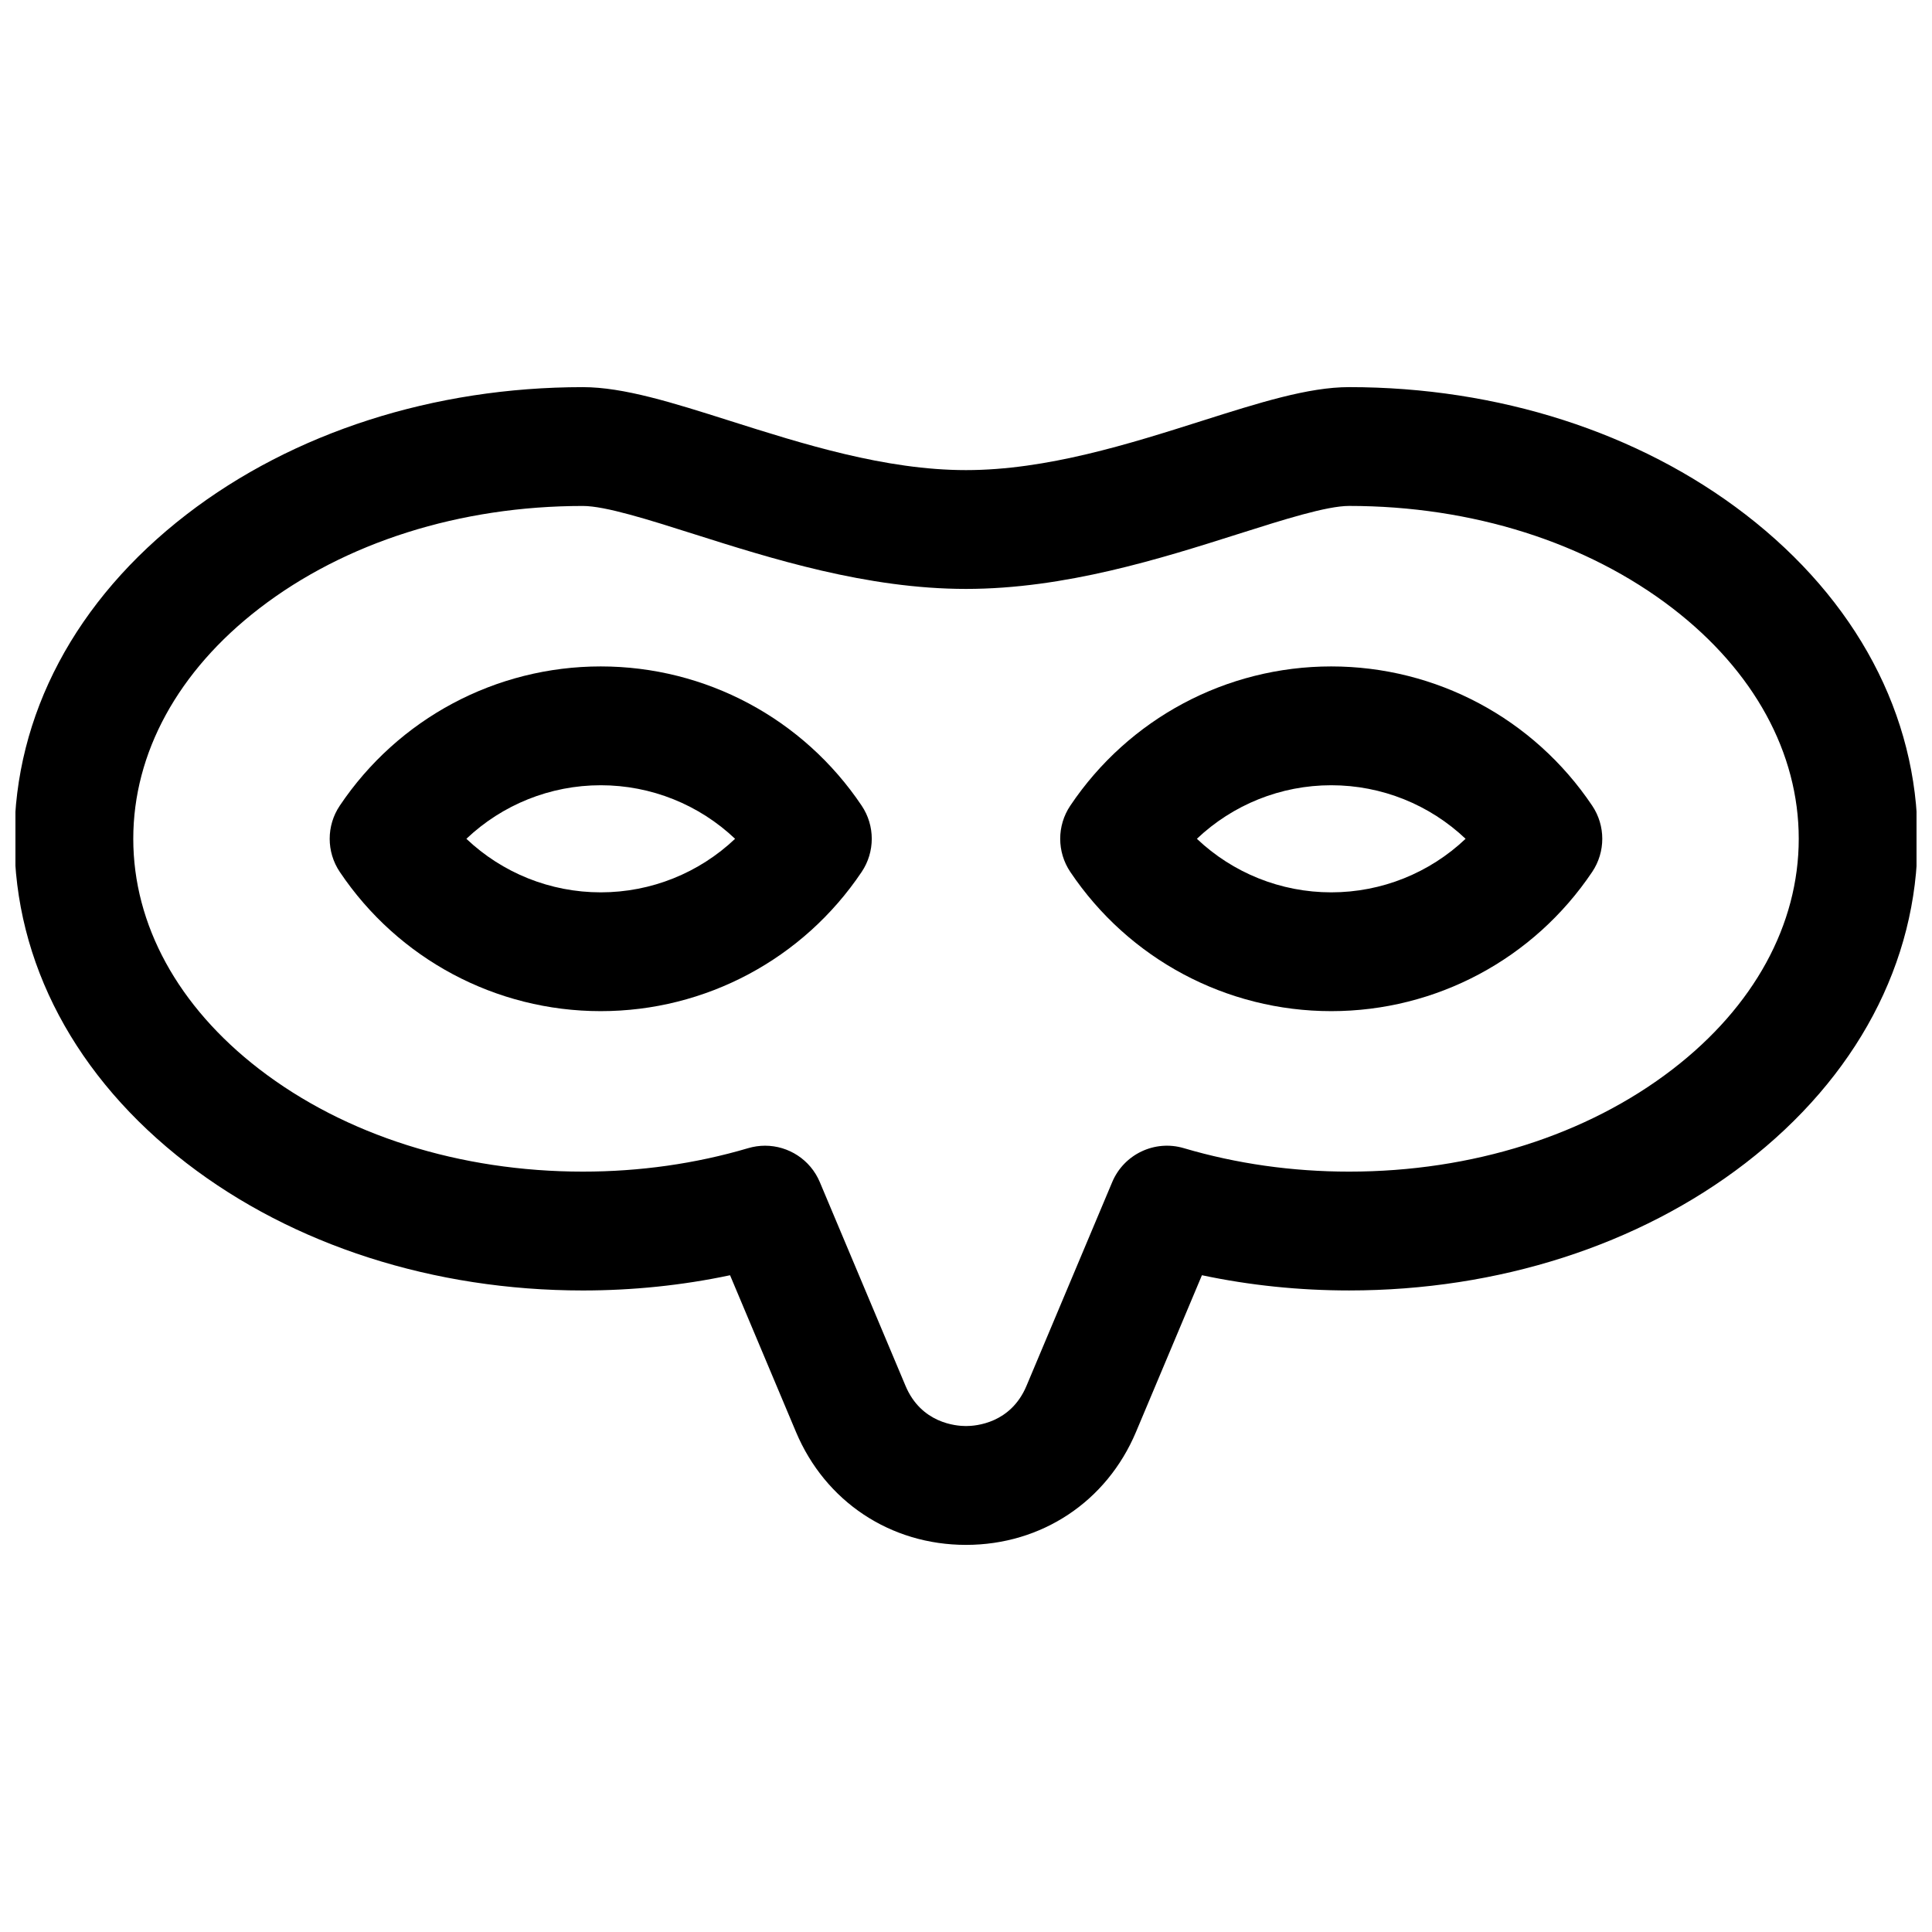 <?xml version="1.0" encoding="UTF-8"?>
<!-- The Best Svg Icon site in the world: iconSvg.co, Visit us! https://iconsvg.co -->
<svg width="800px" height="800px" version="1.1" viewBox="144 144 512 512" xmlns="http://www.w3.org/2000/svg">
 <defs>
  <clipPath id="a">
   <path d="m148.09 246h503.81v308h-503.81z"/>
  </clipPath>
 </defs>
 <g clip-path="url(#a)">
  <path d="m606.53 280.31c-28.219-21.746-65.504-33.719-105-33.719-10.812 0-23.84 4.133-38.922 8.914-19.32 6.133-41.219 13.078-62.609 13.078s-43.289-6.945-62.613-13.074c-15.082-4.785-28.105-8.914-38.922-8.914-39.488 0-76.777 11.977-105 33.719-29.434 22.684-45.645 53.215-45.645 85.977 0 32.762 16.211 63.293 45.645 85.977 28.219 21.746 65.504 33.719 105 33.719 13.273 0 26.34-1.355 39.008-4.035l17.477 41.543c7.766 18.449 25.027 29.914 45.051 29.914 20.02 0 37.281-11.465 45.047-29.918l17.477-41.543c12.668 2.684 25.734 4.035 39.008 4.035 39.488 0 76.777-11.977 105-33.719 29.434-22.684 45.645-53.215 45.645-85.977 0-32.758-16.211-63.293-45.645-85.977zm-19.219 147.01c-22.738 17.523-53.203 27.172-85.777 27.172-15.105 0-29.844-2.094-43.812-6.219-7.688-2.277-15.863 1.602-18.973 8.992l-22.723 54.012c-4.156 9.875-13.316 10.641-16.023 10.641s-11.867-0.77-16.023-10.641l-22.723-54.012c-2.512-5.969-8.316-9.641-14.508-9.641-1.48 0-2.981 0.211-4.465 0.648-13.969 4.129-28.707 6.219-43.812 6.219-32.574 0-63.035-9.652-85.777-27.172-21.523-16.586-33.375-38.262-33.375-61.031 0-22.773 11.852-44.449 33.375-61.031 22.738-17.523 53.203-27.172 85.777-27.172 5.938 0 17.336 3.613 29.398 7.441 20.434 6.477 45.867 14.543 72.133 14.543s51.699-8.066 72.133-14.551c12.066-3.828 23.461-7.441 29.398-7.441 32.574 0 63.035 9.652 85.777 27.172 21.523 16.586 33.375 38.262 33.375 61.031 0 22.777-11.855 44.453-33.375 61.039z"/>
 </g>
 <path d="m303.2 320.61c-27.797 0-53.652 13.797-69.16 36.906-3.559 5.305-3.559 12.238 0 17.543 15.508 23.109 41.359 36.906 69.16 36.906 27.797 0 53.648-13.797 69.156-36.906 3.559-5.305 3.559-12.238 0-17.543-15.504-23.109-41.359-36.906-69.156-36.906zm0 59.871c-13.406 0-26.086-5.164-35.605-14.191 9.52-9.027 22.199-14.191 35.605-14.191s26.086 5.164 35.605 14.191c-9.52 9.027-22.199 14.191-35.605 14.191z"/>
 <path d="m496.79 320.61c-27.797 0-53.652 13.797-69.156 36.906-3.559 5.305-3.559 12.238 0 17.543 15.508 23.109 41.359 36.906 69.156 36.906s53.652-13.797 69.16-36.906c3.559-5.305 3.559-12.238 0-17.543-15.508-23.109-41.359-36.906-69.16-36.906zm0 59.871c-13.406 0-26.086-5.164-35.605-14.191 9.52-9.027 22.199-14.191 35.605-14.191s26.086 5.164 35.605 14.191c-9.52 9.027-22.199 14.191-35.605 14.191z"/>
</svg>